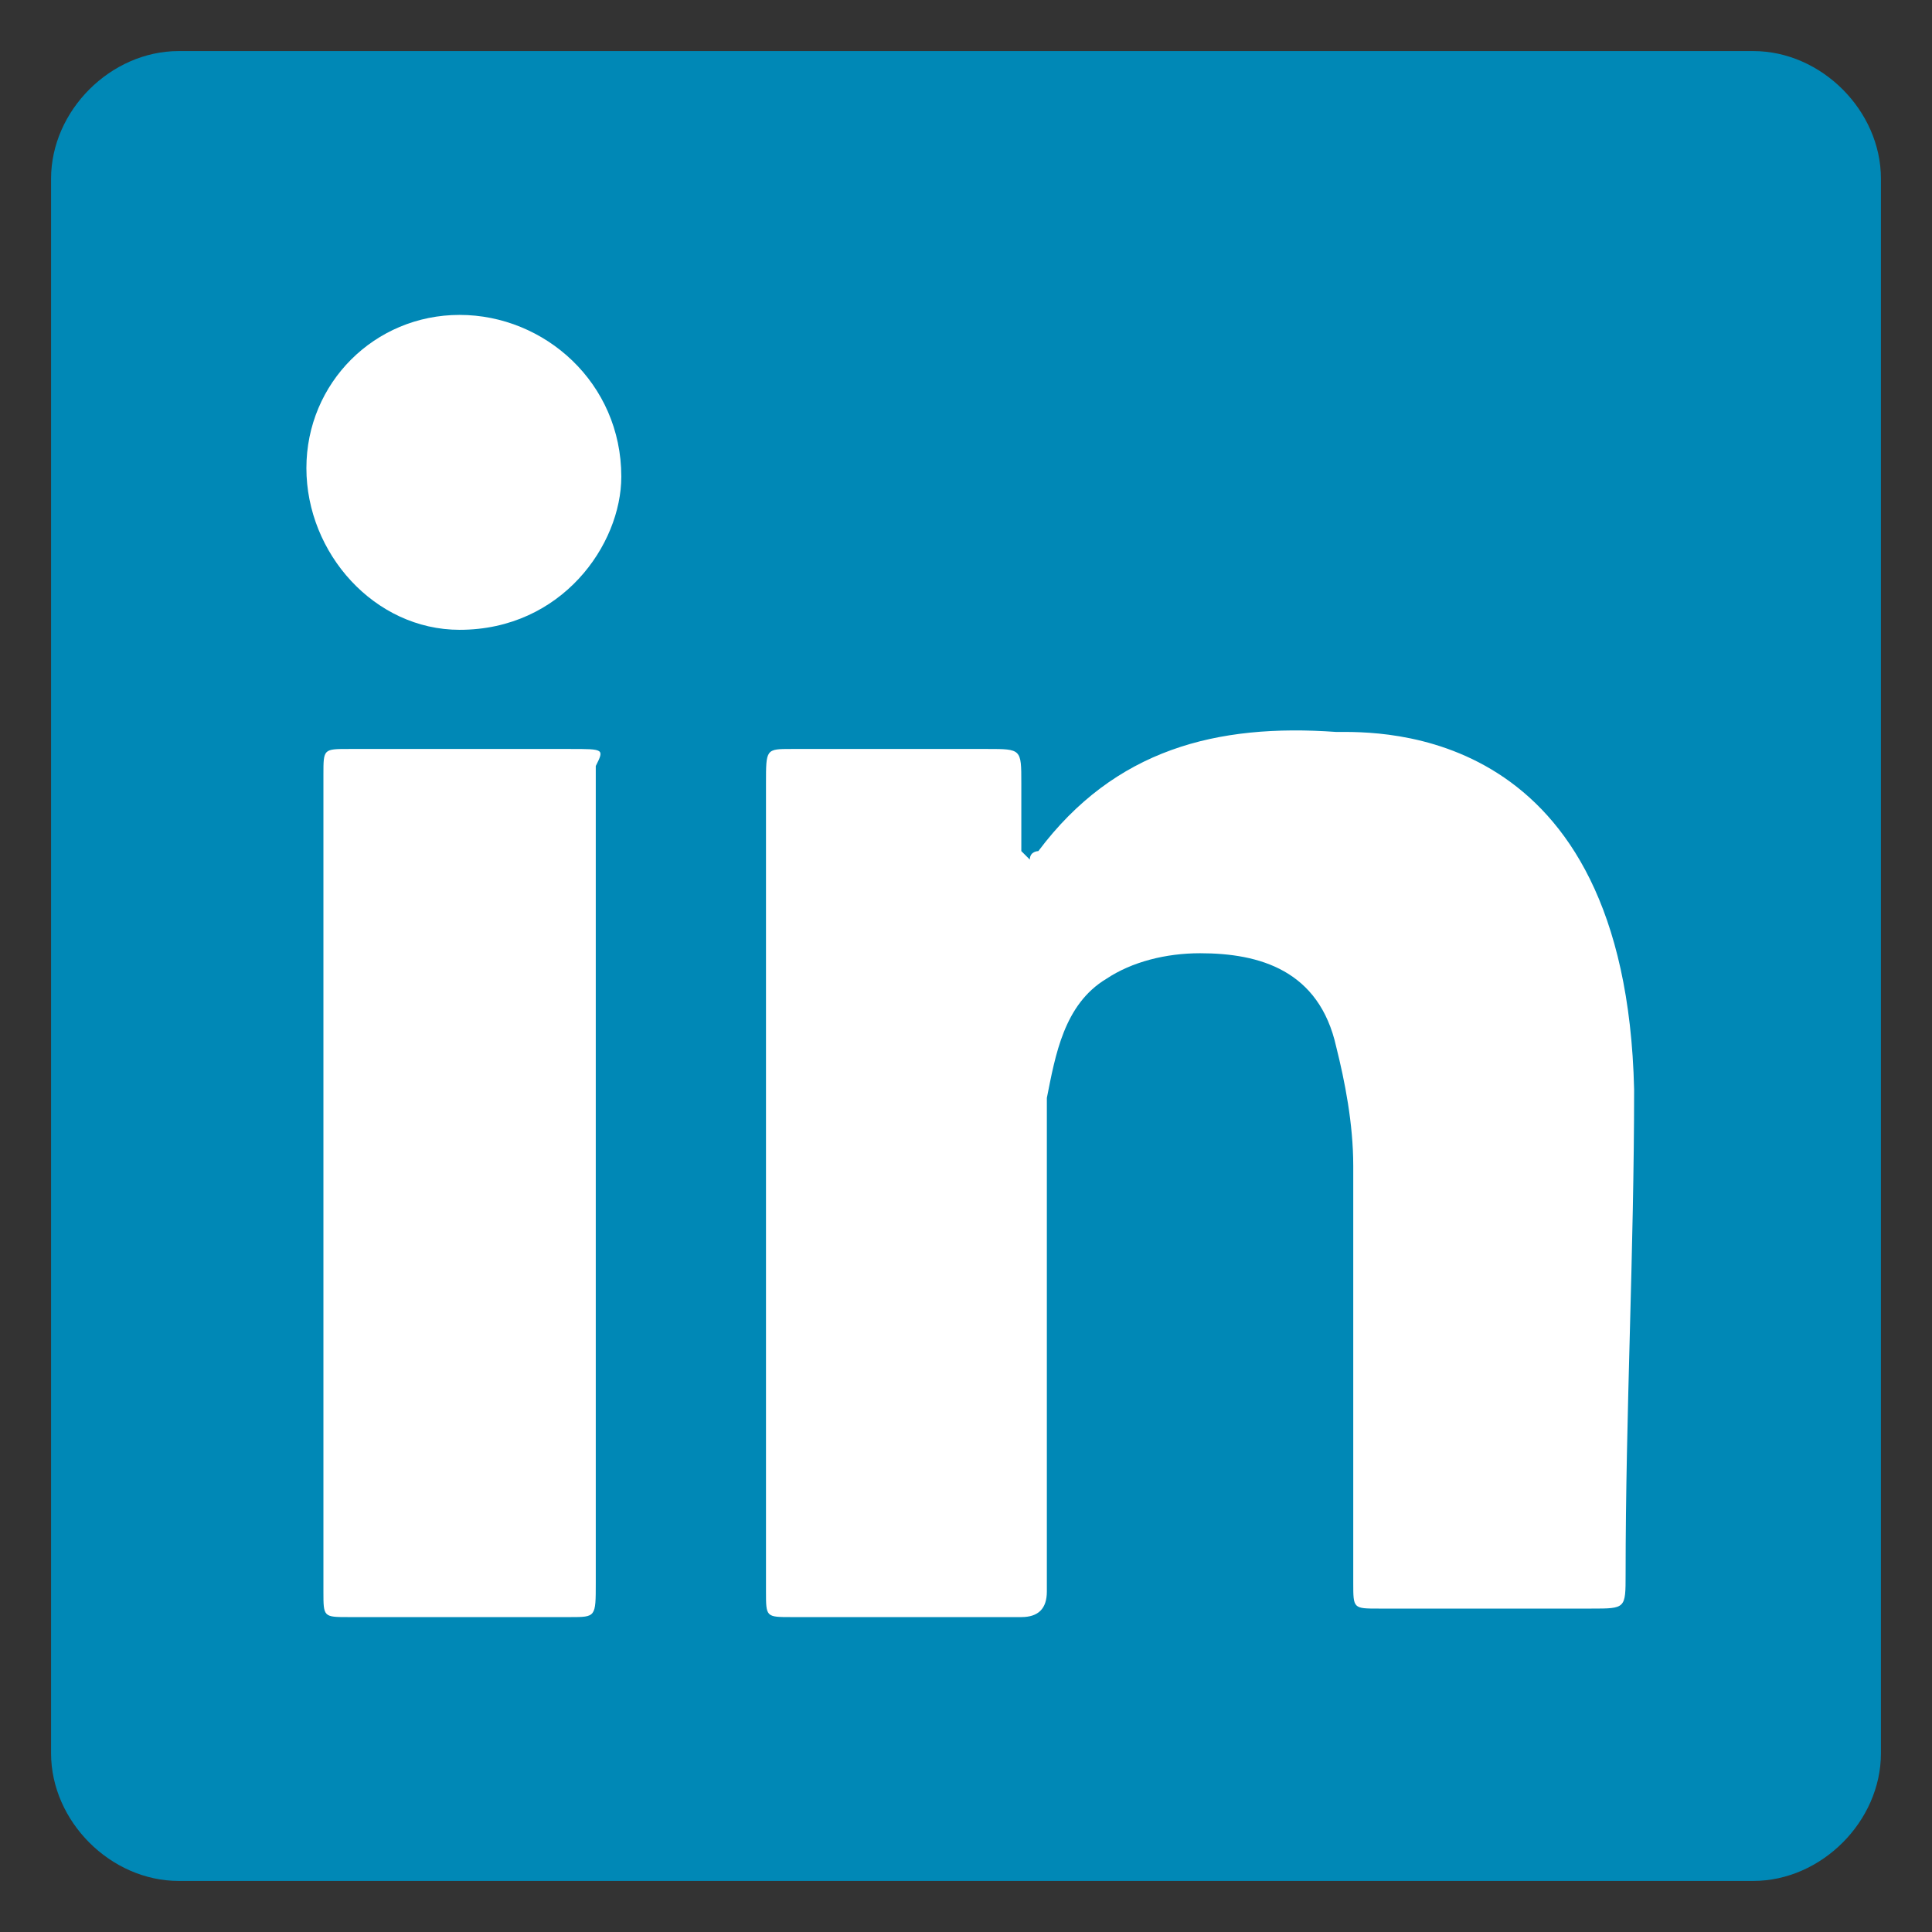 <?xml version="1.0" encoding="utf-8"?>
<!-- Generator: $$$/GeneralStr/196=Adobe Illustrator 27.6.0, SVG Export Plug-In . SVG Version: 6.00 Build 0)  -->
<svg version="1.1" id="Layer_1" xmlns="http://www.w3.org/2000/svg" xmlns:xlink="http://www.w3.org/1999/xlink" x="0px" y="0px"
	 viewBox="0 0 22.7 22.7" style="enable-background:new 0 0 22.7 22.7;" xml:space="preserve">
<rect x="0" y="0" width="22.7" height="22.7" fill="#333333" stroke="none"/>
<style type="text/css">
	.st0{fill:#0088B6;}
	.st1{fill:#FFFFFF;}
</style>
<g>
	<path class="st0" d="M20.6,22.1H2.1c-0.8,0-1.5-0.7-1.5-1.5V2.1c0-0.8,0.7-1.5,1.5-1.5h18.5c0.8,0,1.5,0.7,1.5,1.5v18.5
		C22.1,21.4,21.4,22.1,20.6,22.1z"/>
	<g>
		<path class="st1" d="M15.7,8.6c-1.4-0.1-2.6,0.2-3.5,1.4c0,0-0.1,0-0.1,0.1L12,10c0-0.3,0-0.5,0-0.8c0-0.4,0-0.4-0.4-0.4
			c-0.8,0-1.5,0-2.3,0C9,8.8,9,8.8,9,9.2c0,1.6,0,3.1,0,4.7C9,14,9,14,9,14.1c0,1.5,0,3.1,0,4.6C9,19,9,19,9.3,19c0.4,0,0.7,0,1.1,0
			c0.5,0,1,0,1.6,0c0.2,0,0.3-0.1,0.3-0.3c0-0.1,0-0.2,0-0.3c0-1.6,0-3.1,0-4.7c0-0.3,0-0.5,0-0.8c0.1-0.5,0.2-1.1,0.7-1.4
			c0.3-0.2,0.7-0.3,1.1-0.3c0.7,0,1.4,0.2,1.6,1.1c0.1,0.4,0.2,0.9,0.2,1.4c0,1.6,0,3.3,0,4.9c0,0.3,0,0.3,0.3,0.3
			c0.8,0,1.7,0,2.5,0c0.4,0,0.4,0,0.4-0.4c0-1.9,0.1-3.8,0.1-5.7C19.1,8.5,16.2,8.6,15.7,8.6z"/>
		<path class="st1" d="M6.7,8.8c-0.9,0-1.7,0-2.6,0c-0.3,0-0.3,0-0.3,0.3c0,3.2,0,6.4,0,9.6c0,0.3,0,0.3,0.3,0.3c0.9,0,1.7,0,2.6,0
			C7,19,7,19,7,18.6c0-1.6,0-3.2,0-4.8S7,10.6,7,9C7.1,8.8,7.1,8.8,6.7,8.8z"/>
		<path class="st1" d="M5.4,3.7c-1,0-1.8,0.8-1.8,1.8s0.8,1.9,1.8,1.9c1.2,0,1.9-1,1.9-1.8C7.3,4.5,6.4,3.7,5.4,3.7z"/>
	</g>
</g>
</svg>
